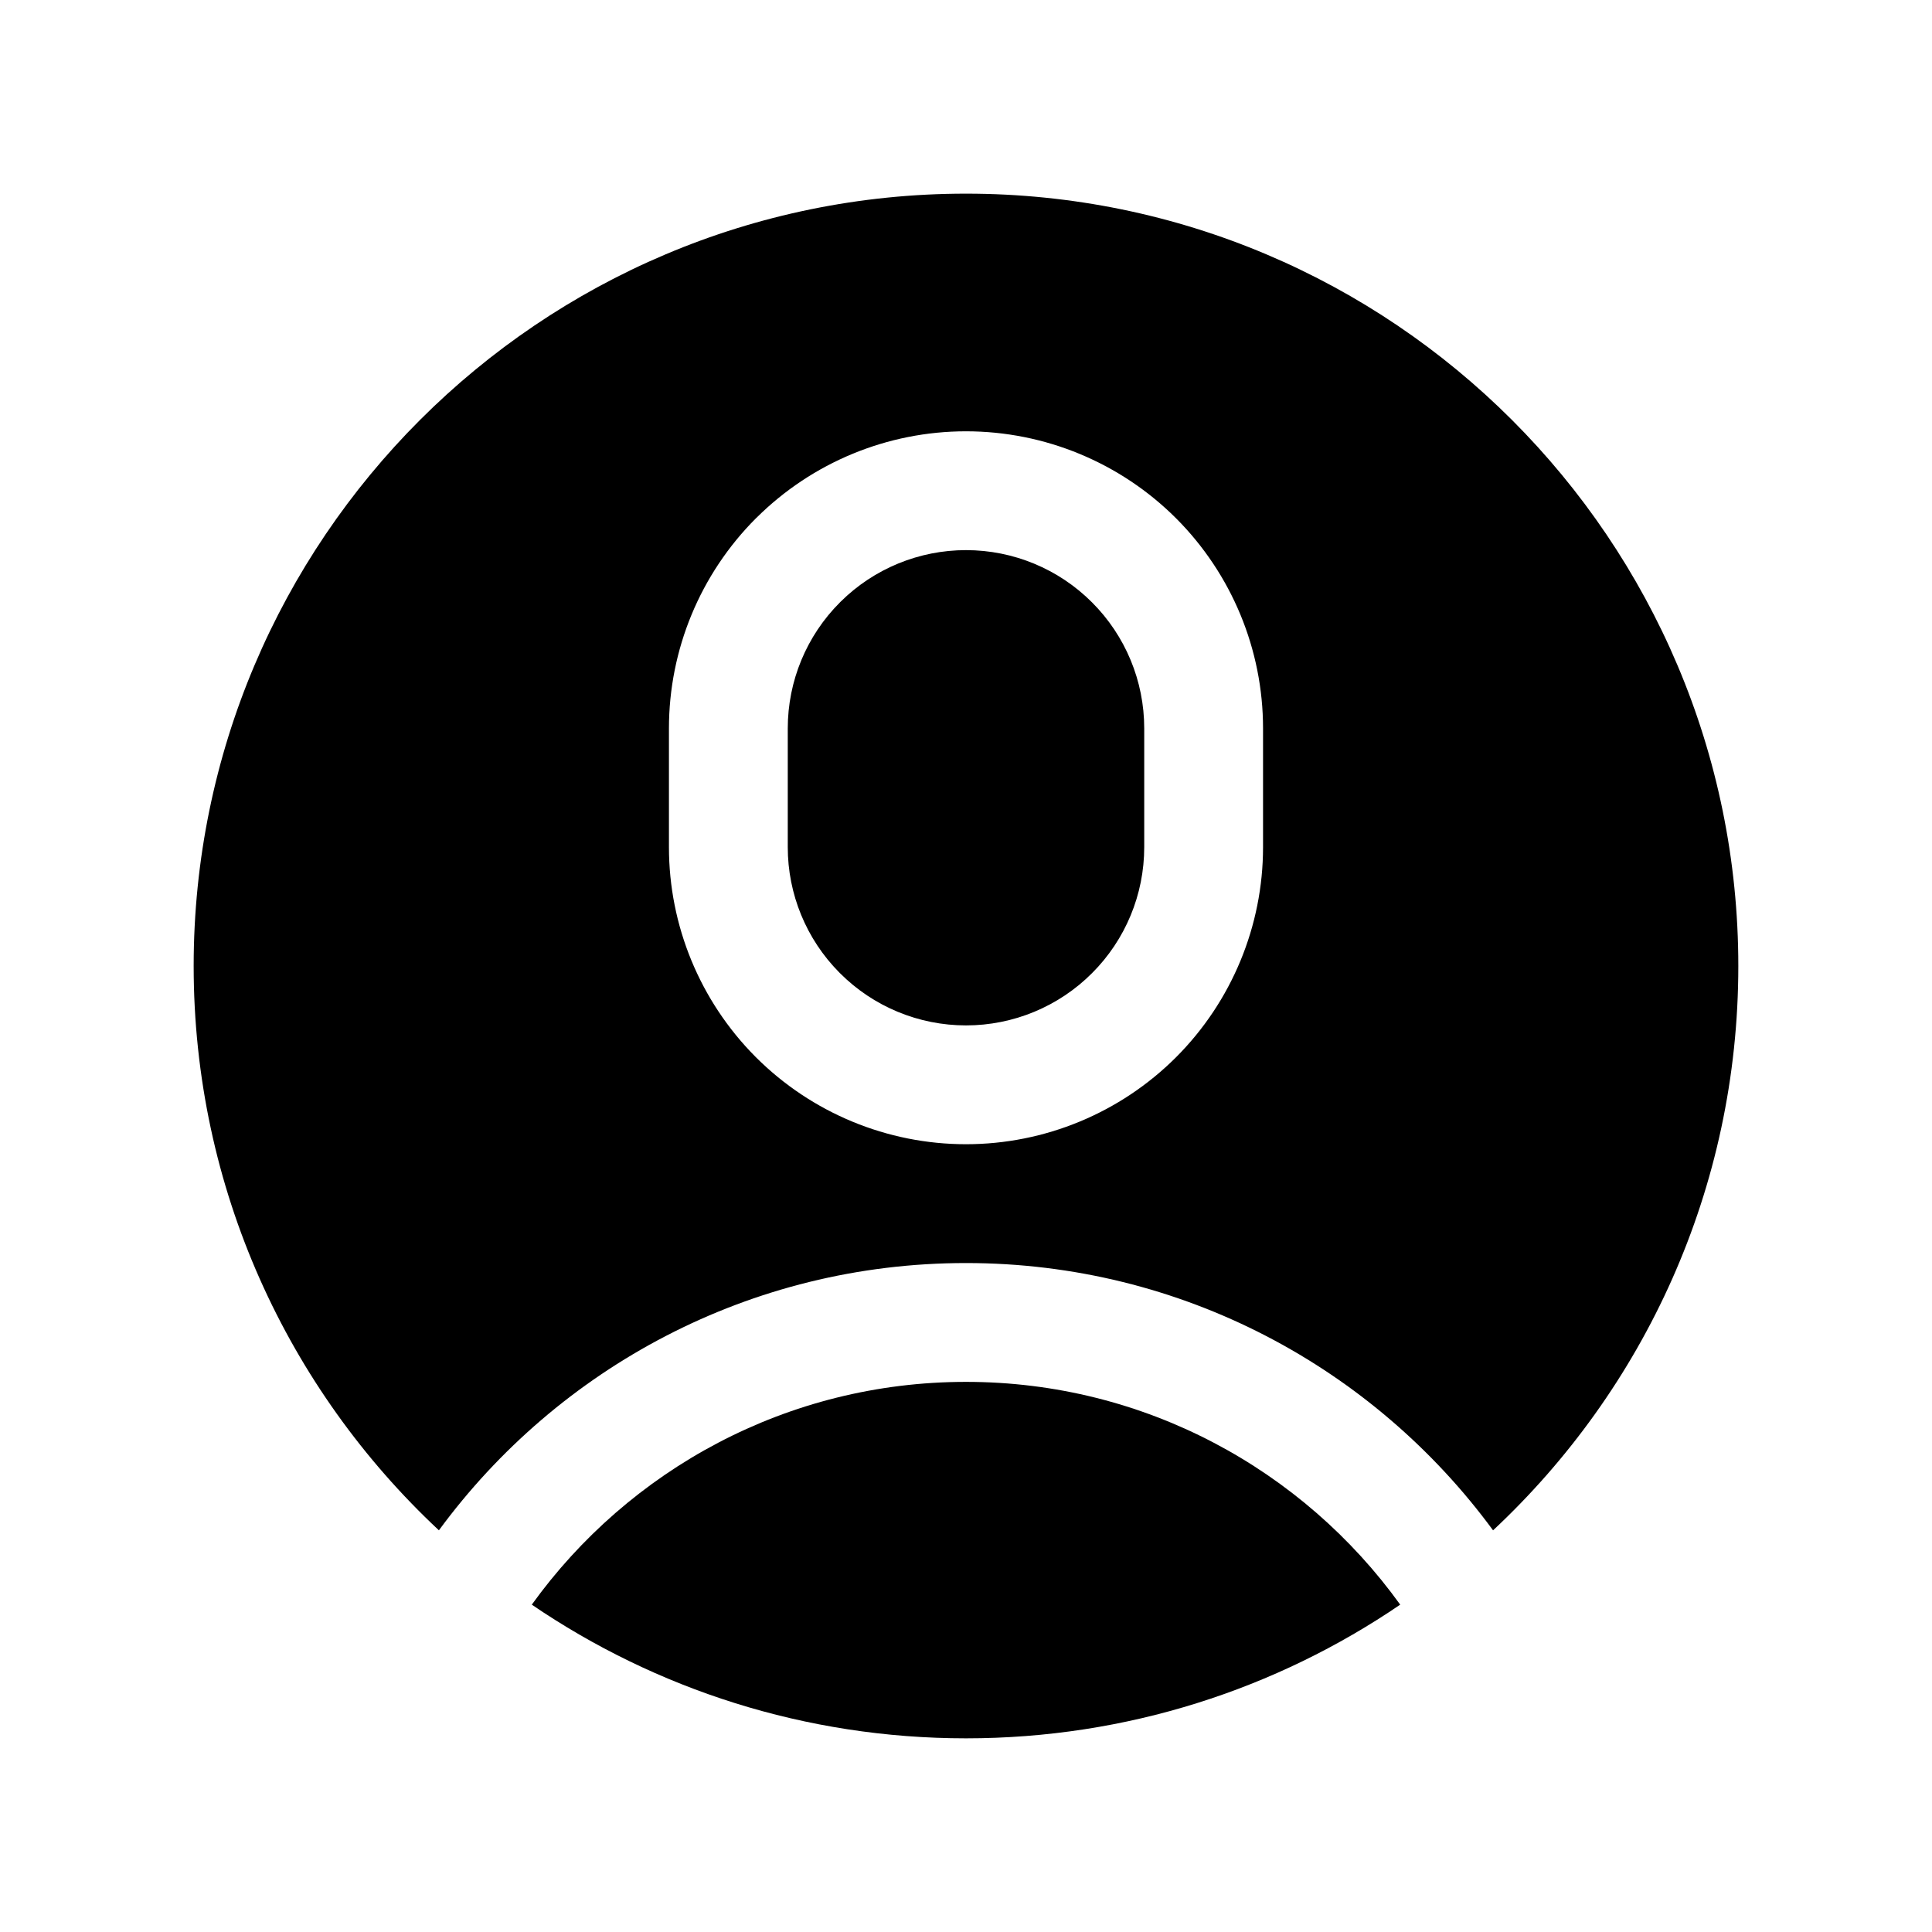 <?xml version="1.0" encoding="UTF-8"?>
<!-- Uploaded to: SVG Repo, www.svgrepo.com, Generator: SVG Repo Mixer Tools -->
<svg fill="#000000" width="800px" height="800px" version="1.1" viewBox="144 144 512 512" xmlns="http://www.w3.org/2000/svg">
 <g fill-rule="evenodd">
  <path d="m515.07 569.25c-25.738-35.738-67.715-59.039-115.07-59.039-47.359 0-89.332 23.301-115.07 59.039 32.793 22.34 72.422 35.426 115.07 35.426 42.648 0 82.277-13.086 115.07-35.426z"/>
  <path d="m539.68 549.55c39.988-37.375 64.992-90.559 64.992-149.55 0-112.96-91.711-204.68-204.67-204.68-112.96 0-204.68 91.711-204.68 204.68 0 58.992 25.004 112.18 64.992 149.55 31.535-42.949 82.375-70.832 139.68-70.832s108.14 27.883 139.68 70.832zm-139.68-291.25c-20.801 0-40.746 8.234-55.5 22.895l-0.172 0.156c-14.754 14.77-23.051 34.793-23.051 55.672v31.488c0 20.797 8.234 40.746 22.879 55.496l0.172 0.172c14.766 14.754 34.793 23.051 55.672 23.051 20.875 0 40.902-8.297 55.668-23.051 14.754-14.766 23.051-34.793 23.051-55.668v-31.488c0-20.879-8.297-40.902-23.051-55.672-14.766-14.754-34.793-23.051-55.668-23.051zm0 31.488c-12.422 0-24.359 4.898-33.191 13.637l-0.203 0.203c-8.863 8.848-13.84 20.859-13.84 33.395v31.488c0 12.422 4.898 24.355 13.637 33.188l0.203 0.203c8.848 8.863 20.859 13.84 33.395 13.84 12.531 0 24.543-4.977 33.391-13.84 8.863-8.848 13.84-20.859 13.84-33.391v-31.488c0-12.535-4.977-24.547-13.84-33.395-8.848-8.863-20.859-13.84-33.391-13.84z"/>
 </g>
</svg>
